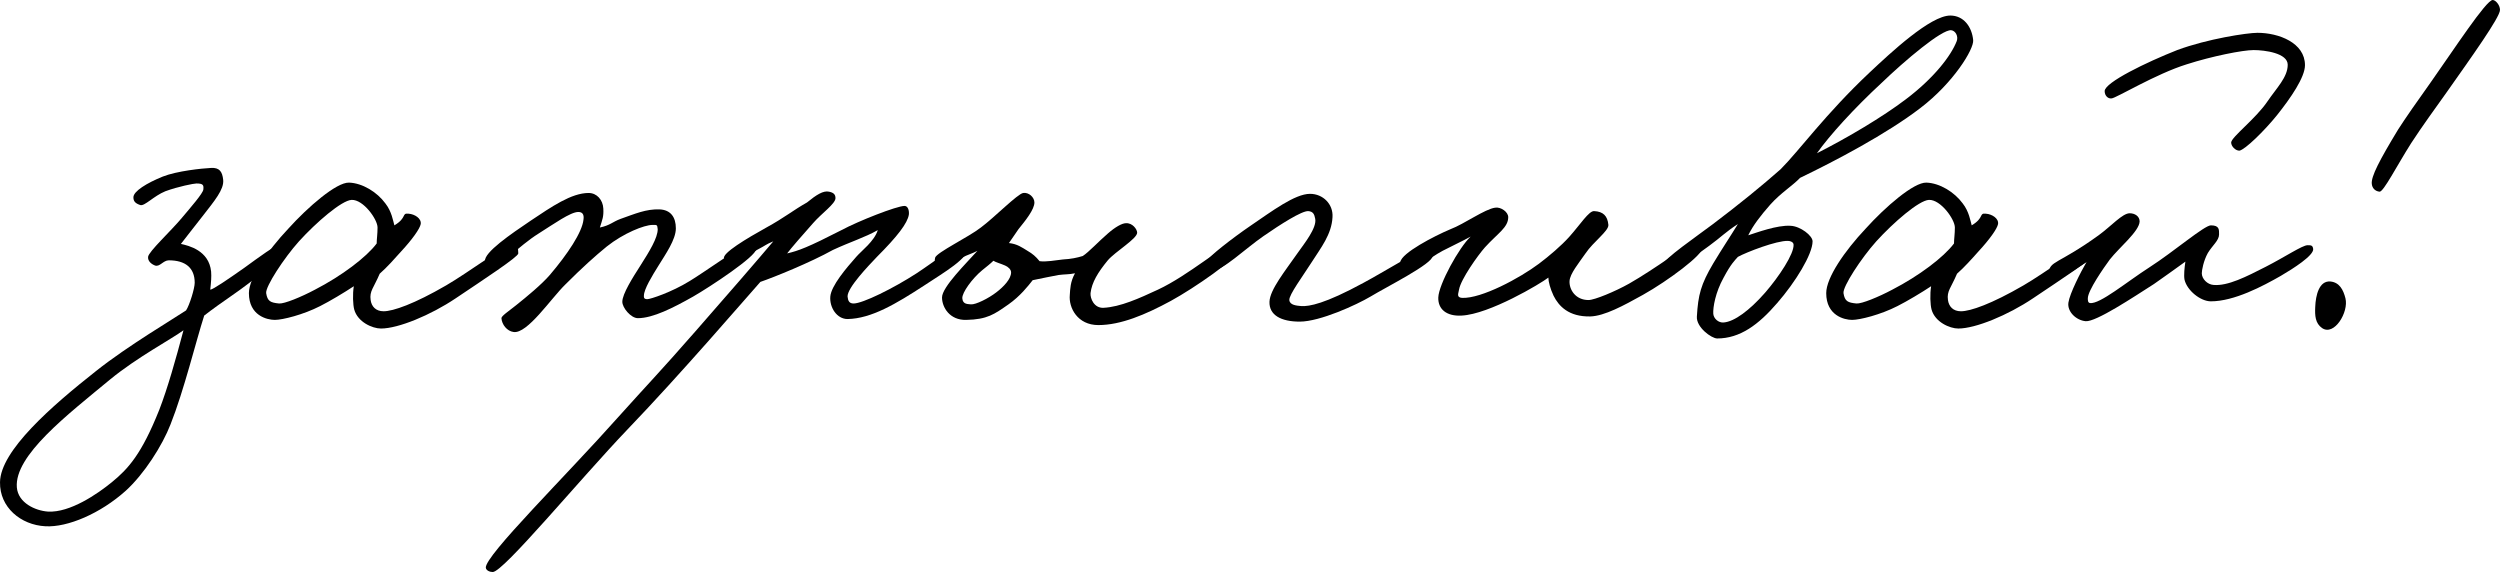<?xml version="1.0" encoding="UTF-8"?> <svg xmlns="http://www.w3.org/2000/svg" viewBox="0 0 276.032 63.158" fill="none"><path d="M31.508 27.79C31.461 28.266 27.361 31.412 25.979 32.366C24.74 33.224 23.262 34.272 22.547 34.844C21.641 37.657 20.307 43.138 18.829 46.856C17.923 49.192 15.921 52.338 13.872 54.197C11.107 56.676 7.484 58.249 5.006 58.106C2.289 57.963 -0.047 56.008 0.001 53.244C0.048 49.764 5.673 44.854 10.63 40.946C14.11 38.181 19.353 35.083 20.545 34.272C20.926 33.7 21.498 31.841 21.498 31.222C21.498 29.553 20.45 28.743 18.638 28.743C18.019 28.743 17.637 29.506 17.113 29.315C16.732 29.172 16.303 28.838 16.35 28.362C16.398 27.79 18.877 25.502 20.068 24.072C21.069 22.88 22.404 21.355 22.452 20.926C22.499 20.449 22.452 20.258 21.689 20.258C21.403 20.258 19.687 20.592 18.257 21.116C16.97 21.641 15.969 22.785 15.492 22.642C14.92 22.451 14.73 22.213 14.73 21.784C14.73 21.116 16.207 20.211 17.971 19.496C19.544 18.876 22.309 18.59 23.31 18.542C24.215 18.495 24.549 18.924 24.644 19.877C24.74 20.926 23.691 22.165 22.356 23.881C21.26 25.263 20.688 26.026 19.973 26.932C20.831 27.122 23.071 27.647 23.31 29.982C23.357 30.554 23.31 31.126 23.214 31.984C23.5 31.984 25.169 30.84 26.932 29.601C28.648 28.362 30.412 27.027 30.936 27.027C31.318 27.027 31.508 27.408 31.508 27.79ZM20.259 36.465C18.972 37.418 15.111 39.468 12.156 41.899C7.437 45.808 1.574 50.288 1.86 53.816C2.003 55.532 3.909 56.39 5.292 56.485C7.723 56.628 10.773 54.531 12.346 53.244C14.158 51.766 15.635 50.145 17.59 45.236C18.495 42.9 19.401 39.706 20.259 36.465Z" fill="black"></path><path d="M57.226 27.98C57.226 28.362 53.365 30.888 50.314 32.938C47.549 34.797 43.974 36.274 42.068 36.274C41.114 36.274 39.494 35.559 39.112 34.177C38.969 33.653 38.922 32.461 39.065 31.603C38.064 32.27 36.395 33.271 35.347 33.796C33.488 34.749 31.2 35.321 30.342 35.321C29.484 35.321 27.482 34.844 27.482 32.366C27.482 30.65 29.531 27.694 31.819 25.263C34.012 22.832 37.158 20.115 38.54 20.163C40.018 20.211 41.639 21.212 42.544 22.451C43.259 23.357 43.402 24.405 43.545 24.882C44.975 24.024 44.308 23.5 45.118 23.595C45.786 23.643 46.548 24.119 46.453 24.739C46.358 25.263 45.5 26.455 44.308 27.742C43.545 28.6 42.735 29.506 41.925 30.221C41.257 31.794 40.781 32.127 40.924 33.128C41.019 33.843 41.496 34.368 42.354 34.368C43.402 34.368 45.738 33.557 49.265 31.508C51.649 30.125 55.891 26.979 56.558 26.932C57.13 26.884 57.226 27.456 57.226 27.98ZM41.686 25.12C41.686 24.215 40.113 22.022 38.826 22.07C37.73 22.117 34.918 24.548 33.011 26.646C31.343 28.505 29.293 31.651 29.388 32.366C29.531 33.271 29.865 33.414 30.818 33.51C31.39 33.557 33.249 32.795 34.775 31.984C37.73 30.459 40.447 28.409 41.591 26.884C41.591 26.407 41.686 25.835 41.686 25.12Z" fill="black"></path><path d="M83.489 27.504C83.489 28.314 78.436 31.651 76.529 32.747C74.337 33.986 72.096 35.13 70.428 35.13C69.665 35.13 68.712 33.986 68.712 33.319C68.712 32.461 69.856 30.65 70.714 29.315C71.715 27.742 72.62 26.264 72.62 25.311C72.573 24.787 72.525 24.834 72.049 24.834C71.143 24.834 68.855 25.74 66.996 27.218C65.709 28.266 64.279 29.553 62.42 31.412C60.847 32.938 58.225 36.894 56.7 36.656C55.985 36.56 55.413 35.845 55.365 35.13C55.365 34.892 56.08 34.415 56.986 33.7C58.178 32.747 59.798 31.412 60.704 30.364C62.658 28.076 64.279 25.645 64.422 24.262C64.517 23.643 64.279 23.404 63.85 23.404C62.992 23.404 61.133 24.739 59.465 25.788C57.319 27.122 54.841 29.744 54.317 29.696C53.935 29.649 53.601 29.267 53.554 28.838C53.411 27.885 56.414 25.835 58.606 24.358C60.894 22.832 63.087 21.307 64.994 21.307C65.899 21.307 66.567 22.07 66.614 23.023C66.662 23.929 66.519 24.215 66.233 25.12C67.377 24.882 67.616 24.501 68.521 24.167C70.142 23.595 71.333 23.071 72.811 23.118C74.051 23.166 74.623 23.976 74.623 25.216C74.623 26.455 73.478 28.076 72.716 29.315C72.001 30.459 71.095 31.937 71.095 32.652C71.095 32.795 71.047 33.033 71.477 33.033C71.81 33.033 74.146 32.27 76.148 31.031C77.435 30.268 82.249 26.884 82.631 26.836C83.059 26.789 83.489 27.075 83.489 27.504Z" fill="black"></path><path d="M106.929 27.313C106.881 28.552 104.307 30.03 102.067 31.508C98.921 33.557 96.204 35.178 93.582 35.226C92.391 35.226 91.58 33.939 91.676 32.747C91.771 31.555 93.439 29.601 94.536 28.362C95.108 27.694 96.538 26.646 96.919 25.406C95.489 26.217 93.916 26.693 91.962 27.599C89.483 28.981 85.479 30.602 83.954 31.126C82.381 32.89 75.183 41.279 69.272 47.428C64.029 52.91 55.544 63.206 54.4 63.158C54.114 63.158 53.685 63.015 53.638 62.682C53.542 61.347 62.504 52.529 68.224 46.094C71.56 42.376 72.8 41.136 76.804 36.56C79.616 33.367 84.192 28.076 85.384 26.646C84.478 27.027 84.669 27.027 83.572 27.599C82.381 28.266 81.618 29.506 80.903 29.41C80.474 29.363 80.188 28.981 79.95 28.552C79.664 27.98 82.476 26.312 84.621 25.12C86.623 24.024 87.576 23.214 89.102 22.356C90.15 21.498 90.913 21.021 91.533 21.164C92.009 21.259 92.248 21.45 92.248 21.879C92.248 22.499 90.722 23.547 89.769 24.644C88.625 25.931 87.338 27.408 86.909 27.98C88.148 27.694 89.197 27.313 92.915 25.406C94.774 24.405 99.016 22.737 99.874 22.737C100.256 22.737 100.399 23.261 100.351 23.69C100.208 24.644 99.064 26.121 96.824 28.362C95.87 29.363 93.535 31.794 93.582 32.747C93.63 33.224 93.773 33.51 94.25 33.51C95.251 33.51 98.635 31.841 101.209 30.173C103.163 28.886 105.594 26.979 106.166 26.932C106.5 26.884 106.929 26.979 106.929 27.313Z" fill="black"></path><path d="M136.615 27.79C136.615 28.505 131.896 31.794 129.275 33.224C126.462 34.749 123.745 35.893 121.267 35.893C118.979 35.893 117.978 33.986 118.12 32.556C118.168 31.889 118.168 31.126 118.693 30.173C118.025 30.316 117.596 30.268 116.881 30.364C116.309 30.459 114.974 30.745 114.021 30.936C113.497 31.603 112.639 32.699 111.352 33.605C109.779 34.701 109.016 35.273 106.681 35.321C104.869 35.369 104.011 33.939 104.011 32.842C104.011 31.698 106.681 29.077 107.92 27.694C107.395 27.98 106.824 28.123 106.204 28.457C105.298 28.981 104.583 29.696 104.011 29.601C103.392 29.458 103.106 29.077 103.248 28.457C103.392 27.885 106.967 26.169 108.301 25.12C109.779 24.024 112.353 21.402 112.973 21.307C113.592 21.212 114.212 21.784 114.212 22.356C114.212 23.118 113.259 24.31 112.448 25.311L111.4 26.836C112.305 26.932 112.83 27.313 113.449 27.694C114.021 28.028 114.355 28.314 114.784 28.838C115.547 28.934 116.5 28.743 117.358 28.648C118.264 28.6 118.931 28.457 119.551 28.266C120.218 27.837 121.314 26.646 122.315 25.788C123.126 25.073 123.888 24.644 124.317 24.644C125.032 24.596 125.557 25.311 125.557 25.692C125.557 26.36 123.126 27.79 122.315 28.743C121.219 30.078 120.552 31.174 120.409 32.366C120.361 32.938 120.79 34.034 121.839 33.986C123.698 33.891 125.795 32.938 127.845 31.984C131.229 30.411 135.138 26.979 135.948 27.027C136.472 27.075 136.615 27.218 136.615 27.79ZM111.638 30.078C111.638 29.744 111.304 29.458 110.971 29.315C110.541 29.124 109.874 28.934 109.684 28.791C109.398 29.077 108.921 29.458 108.444 29.839C107.348 30.745 106.204 32.318 106.252 32.938C106.299 33.653 106.919 33.557 107.205 33.605C107.729 33.653 109.159 32.938 110.017 32.27C110.828 31.651 111.638 30.793 111.638 30.078Z" fill="black"></path><path d="M158.184 28.266C158.184 29.124 153.131 31.651 151.32 32.747C149.794 33.653 145.743 35.512 143.502 35.512C141.453 35.512 140.118 34.797 140.166 33.319C140.213 31.984 141.882 29.935 143.312 27.885C143.979 26.932 145.409 25.168 145.218 24.167C145.123 23.643 144.98 23.357 144.456 23.309C143.741 23.261 141.357 24.787 139.498 26.074C137.496 27.456 134.875 29.982 133.969 29.792C133.54 29.696 133.349 29.172 133.349 28.743C133.349 28.409 136.114 26.264 138.068 24.93C140.452 23.309 142.978 21.402 144.646 21.402C146.076 21.402 147.22 22.546 147.125 23.976C147.03 25.883 145.838 27.361 144.837 28.934C143.836 30.507 142.311 32.556 142.358 33.128C142.406 33.7 143.169 33.748 143.693 33.796C144.551 33.843 146.267 33.557 150.557 31.222C152.607 30.125 156.801 27.551 157.326 27.504C157.898 27.456 158.184 27.694 158.184 28.266Z" fill="black"></path><path d="M187.93 27.408C188.073 28.076 184.212 30.983 181.4 32.556C179.255 33.748 177.158 34.892 175.585 34.94C173.201 34.987 172.105 33.796 171.533 32.652C171.152 31.841 170.961 31.079 170.961 30.65C170.103 31.317 164.431 34.701 161.38 34.844C159.712 34.94 158.758 34.129 158.806 32.842C158.854 31.412 161.094 27.313 162.381 26.121C161.523 26.598 160.474 27.075 159.282 27.694C157.757 28.505 156.375 29.839 155.374 29.792C154.897 29.744 154.564 29.363 154.611 28.934C154.754 27.933 158.329 26.074 160.141 25.311C161.666 24.739 163.954 23.071 165.098 22.928C165.718 22.832 166.528 23.404 166.528 23.976C166.528 25.12 165.384 25.74 163.954 27.313C163.191 28.171 161.285 30.84 161.094 31.984C161.046 32.366 160.76 32.842 161.428 32.89C163.573 32.985 167.815 30.697 169.912 29.124C171.056 28.266 172.391 27.122 173.249 26.169C174.488 24.787 175.441 23.261 176.014 23.309C177.014 23.357 177.491 23.833 177.587 24.834C177.634 25.502 175.918 26.693 175.06 27.98C174.298 29.077 173.344 30.221 173.297 31.031C173.249 31.984 173.964 33.128 175.394 33.128C176.061 33.128 178.349 32.175 179.874 31.317C182.639 29.744 186.548 26.884 186.977 26.646C187.597 26.312 187.787 26.836 187.93 27.408Z" fill="black"></path><path d="M217.864 4.433C217.959 5.434 215.671 9.152 212.049 11.917C208.331 14.777 202.611 17.78 198.75 19.639C197.939 20.497 196.605 21.307 195.46 22.594C194.412 23.786 193.554 24.882 193.03 25.978C193.935 25.692 196.223 24.834 197.701 24.93C198.797 24.977 200.132 26.026 200.132 26.646C200.132 28.076 198.225 31.174 196.223 33.462C194.173 35.845 192.124 37.371 189.598 37.371C188.978 37.371 187.262 36.131 187.357 34.94C187.5 32.556 187.786 31.412 189.168 29.077C190.17 27.408 190.98 26.217 191.886 24.739C190.551 25.597 189.979 26.217 188.739 27.122C187.071 28.314 184.974 29.935 184.354 30.03C184.02 30.078 183.734 29.649 183.639 29.22C183.544 28.695 187.5 25.978 189.073 24.787C191.981 22.594 194.555 20.497 196.605 18.685C198.654 16.636 201.562 12.584 206.424 8.008C208.759 5.815 213.145 1.716 215.337 1.716C216.815 1.716 217.721 2.955 217.864 4.433ZM216.052 4.528C216.243 4.004 215.91 3.384 215.433 3.337C214.384 3.241 210.285 6.721 207.806 9.104C204.708 11.964 201.991 14.967 200.609 16.922C203.993 15.206 207.854 12.918 210.428 10.963C213.526 8.628 215.433 6.149 216.052 4.528ZM198.034 27.027C198.034 26.741 197.701 26.598 197.415 26.598C196.175 26.55 192.839 27.837 191.886 28.362C191.552 28.743 191.123 29.124 190.312 30.65C189.407 32.27 189.121 33.939 189.168 34.654C189.216 35.178 189.74 35.655 190.312 35.607C191.504 35.512 193.172 34.272 194.888 32.318C196.461 30.507 198.082 28.028 198.034 27.027Z" fill="black"></path><path d="M231.382 27.98C231.382 28.362 227.521 30.888 224.471 32.938C221.706 34.797 218.131 36.274 216.224 36.274C215.271 36.274 213.65 35.559 213.269 34.177C213.126 33.653 213.078 32.461 213.221 31.603C212.22 32.27 210.552 33.271 209.503 33.796C207.644 34.749 205.356 35.321 204.498 35.321C203.64 35.321 201.638 34.844 201.638 32.366C201.638 30.65 203.688 27.694 205.976 25.263C208.168 22.832 211.314 20.115 212.697 20.163C214.174 20.211 215.795 21.212 216.701 22.451C217.416 23.357 217.559 24.405 217.702 24.882C219.132 24.024 218.465 23.5 219.275 23.595C219.942 23.643 220.705 24.119 220.61 24.739C220.514 25.263 219.656 26.455 218.465 27.742C217.702 28.6 216.892 29.506 216.081 30.221C215.414 31.794 214.937 32.127 215.08 33.128C215.176 33.843 215.652 34.368 216.51 34.368C217.559 34.368 219.894 33.557 223.422 31.508C225.805 30.125 230.047 26.979 230.715 26.932C231.287 26.884 231.382 27.456 231.382 27.98ZM215.843 25.12C215.843 24.215 214.27 22.022 212.983 22.07C211.886 22.117 209.074 24.548 207.167 26.646C205.499 28.505 203.449 31.651 203.545 32.366C203.688 33.271 204.021 33.414 204.975 33.51C205.547 33.557 207.406 32.795 208.931 31.984C211.886 30.459 214.604 28.409 215.747 26.884C215.747 26.407 215.843 25.835 215.843 25.12Z" fill="black"></path><path d="M254.499 7.198C254.499 8.532 252.925 10.82 251.402 12.727C250.018 14.443 247.873 16.54 247.254 16.636C246.825 16.636 246.348 16.159 246.348 15.73C246.396 15.11 249.065 13.108 250.352 11.202C251.354 9.724 252.593 8.532 252.593 7.15C252.593 5.863 250.065 5.529 248.827 5.529C247.635 5.529 244.251 6.197 241.438 7.102C238.054 8.151 233.669 10.82 233.144 10.868C232.763 10.916 232.382 10.582 232.382 10.058C232.382 9.104 237.005 6.864 240.39 5.529C243.726 4.29 248.112 3.623 249.256 3.623C251.591 3.623 254.499 4.719 254.499 7.198ZM255.406 27.504C255.453 28.219 253.213 29.649 251.829 30.459C249.828 31.603 246.682 33.271 244.108 33.271C242.964 33.271 241.486 32.08 241.2 30.888C241.105 30.411 241.2 29.506 241.295 28.886C240.199 29.696 238.817 30.65 237.816 31.365C235.575 32.795 231.428 35.559 230.284 35.464C229.236 35.369 228.235 34.415 228.378 33.414C228.521 32.413 229.76 29.982 230.38 28.934C228.664 29.982 227.567 30.936 226.757 30.888C226.519 30.697 226.233 30.459 226.233 30.173C226.233 28.791 227.234 29.22 231.714 25.978C233.097 24.977 234.336 23.547 235.146 23.547C235.718 23.547 236.243 23.881 236.243 24.453C236.195 25.549 234.002 27.313 232.954 28.648C232.286 29.553 230.523 32.08 230.523 32.938C230.523 33.176 230.523 33.414 230.761 33.462C231.857 33.605 234.813 31.126 237.339 29.506C240.008 27.79 243.393 24.882 244.108 24.882C245.061 24.882 245.013 25.359 245.013 25.883C245.013 26.55 244.298 27.075 243.774 27.933C243.297 28.791 243.107 29.839 243.107 30.173C243.107 30.793 243.726 31.412 244.394 31.46C245.967 31.603 248.016 30.554 250.162 29.458C252.306 28.362 254.212 27.075 254.784 27.075C255.166 27.075 255.356 27.075 255.406 27.504Z" fill="black"></path><path d="M276.032 1.096C276.032 1.907 272.887 6.292 270.169 10.153C268.883 11.964 267.451 13.919 266.212 15.825C264.639 18.304 263.162 21.212 262.733 21.164C262.255 21.116 261.923 20.783 261.876 20.306C261.781 19.496 262.733 17.684 264.783 14.3C265.545 13.108 266.974 11.059 268.406 9.057C270.931 5.482 274.506 0 275.223 0C275.555 0 276.032 0.572 276.032 1.096ZM258.968 32.938C259.348 34.463 257.729 37.132 256.393 36.227C255.631 35.702 255.583 34.844 255.631 33.891C255.678 32.604 256.06 30.983 257.299 31.079C258.301 31.174 258.728 31.984 258.968 32.938Z" fill="black"></path></svg> 